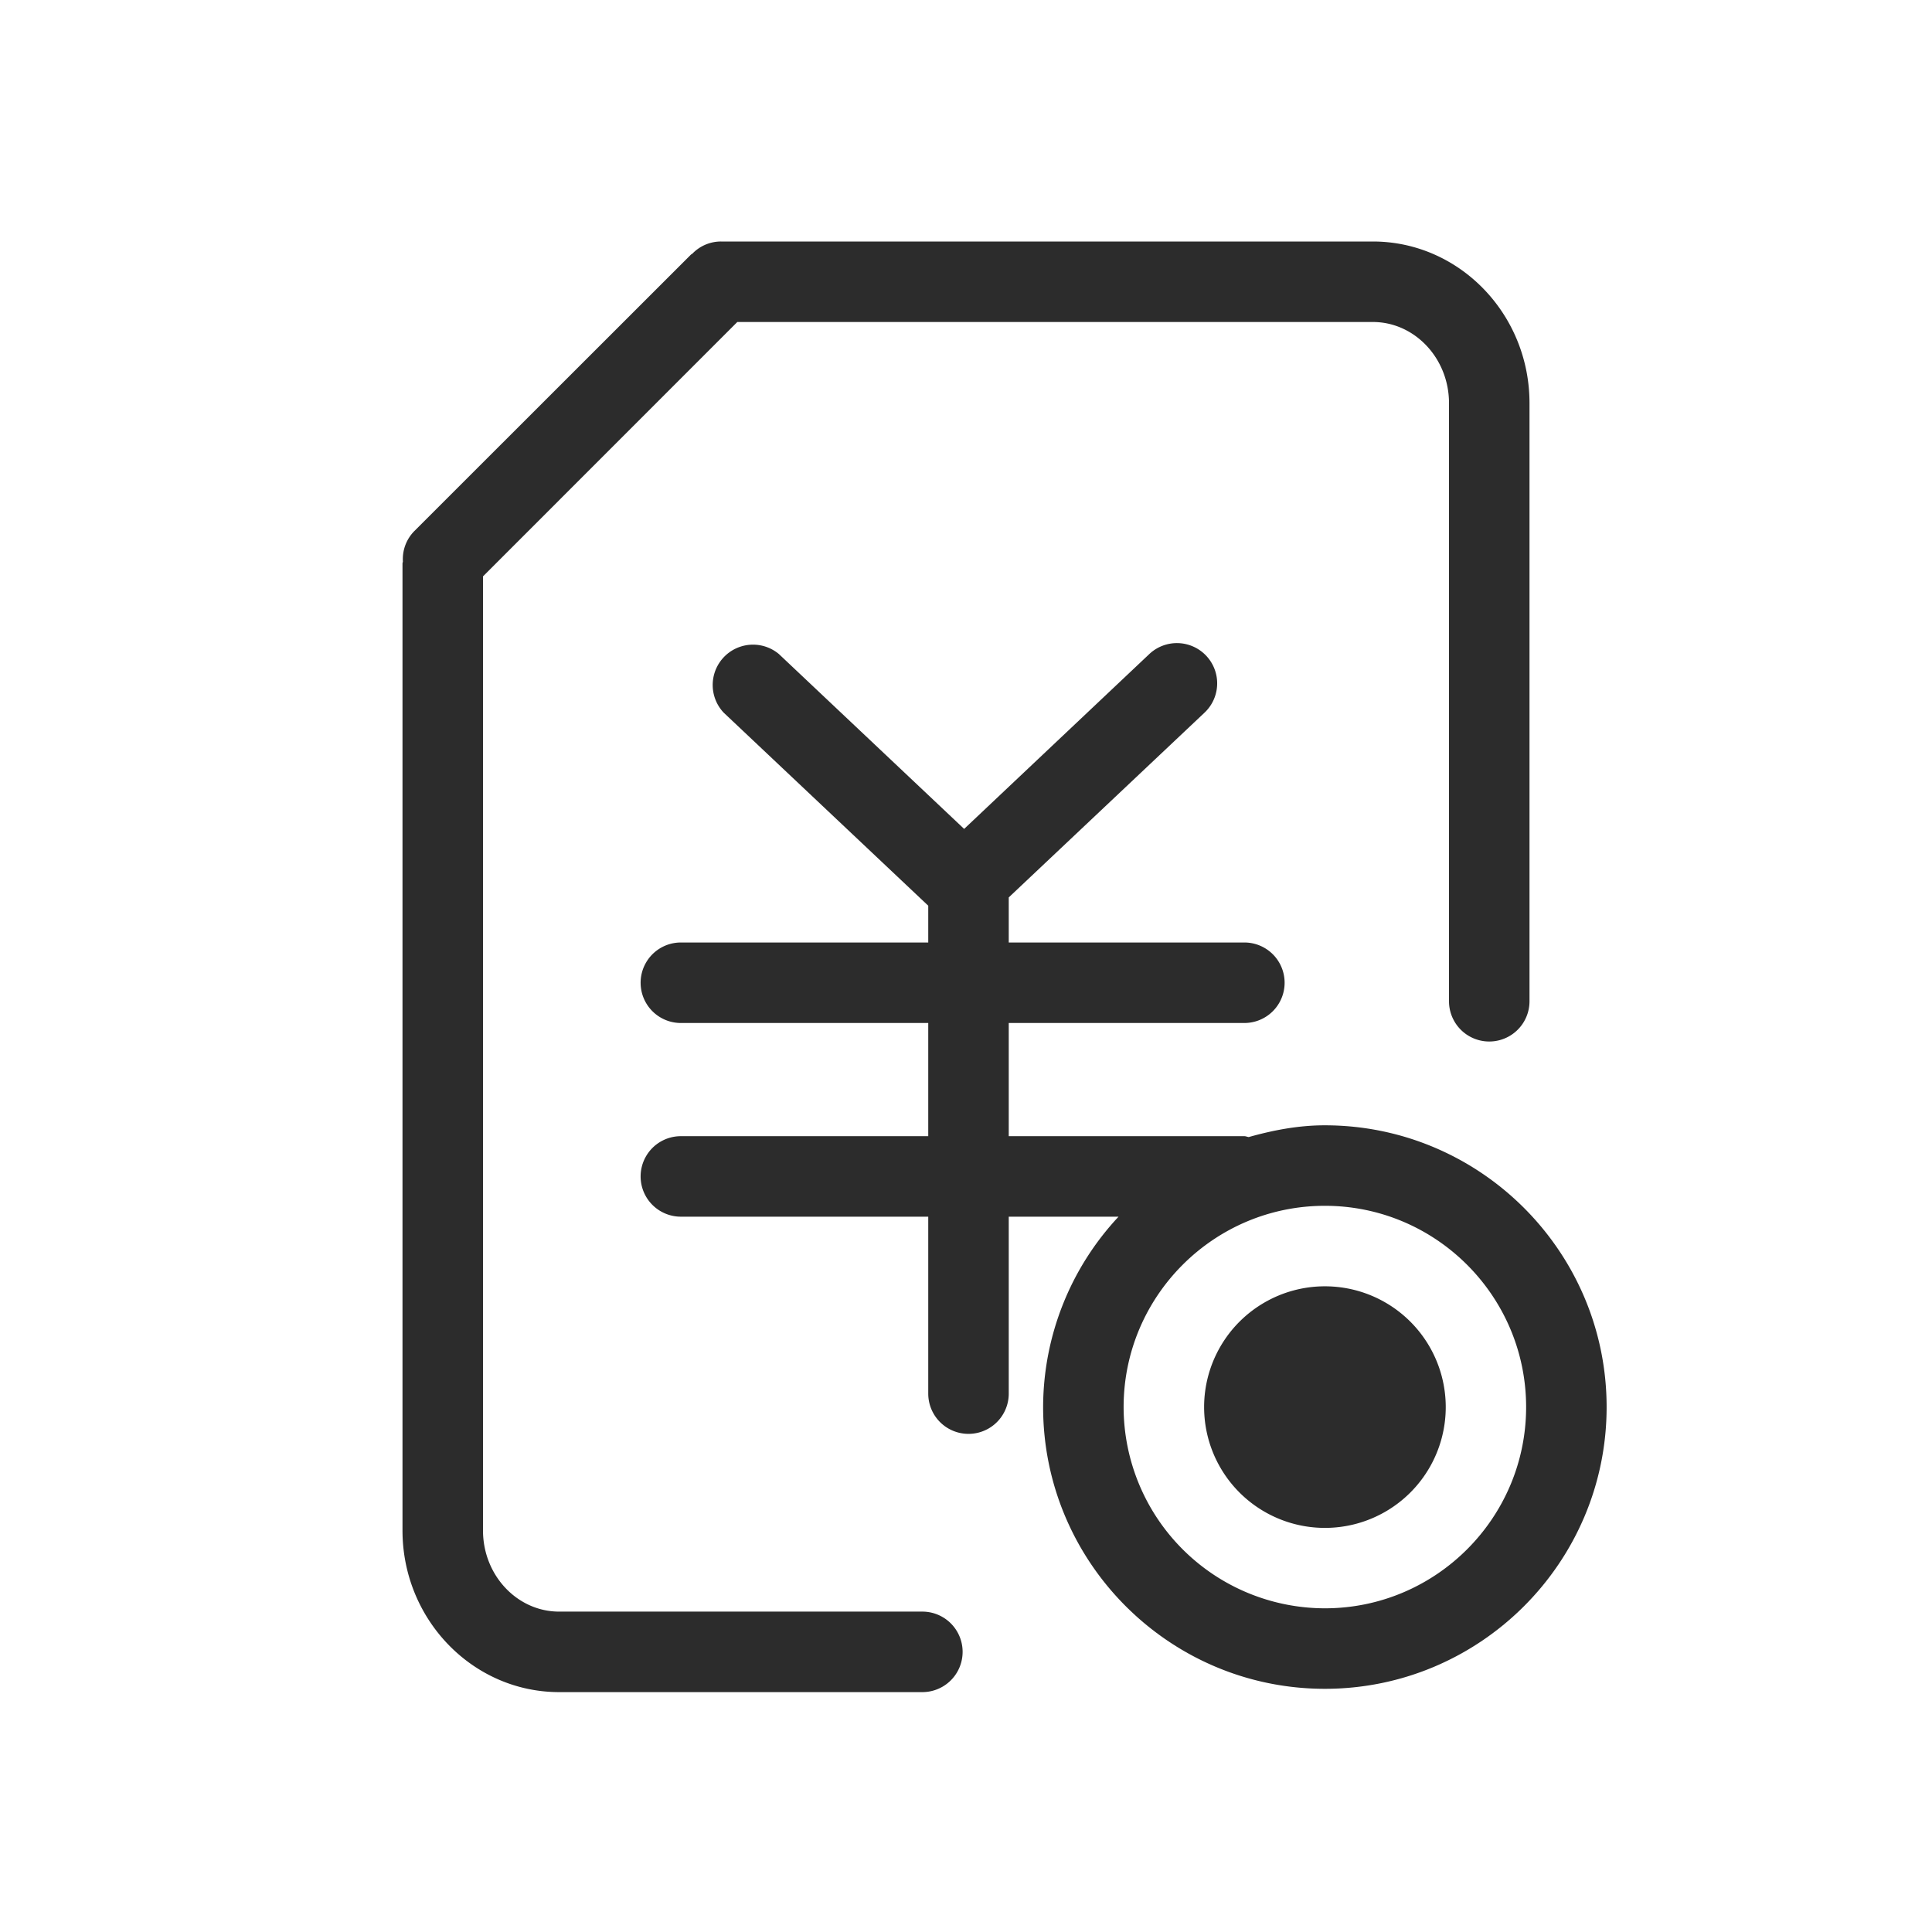 <svg t="1686833524111" class="icon" viewBox="0 0 1024 1024" version="1.1" xmlns="http://www.w3.org/2000/svg" p-id="17387" width="200" height="200"><path d="M488.875 854.187H296.363c-22.229 0-40.363-19.243-40.363-43.008V305.493L390.784 170.667h336.853c22.229 0 40.363 19.328 40.363 43.008v317.013a21.333 21.333 0 0 0 42.667 0v-317.013C810.667 166.4 773.419 128 727.637 128H382.208a21.077 21.077 0 0 0-15.189 6.4c-0.299 0.299-0.64 0.341-0.896 0.64L219.563 281.515a21.163 21.163 0 0 0-6.016 16.128C213.504 297.984 213.333 298.325 213.333 298.667v512.512c0 47.232 37.248 85.675 83.029 85.675h192.512a21.333 21.333 0 0 0 0-42.667" fill="#2c2c2c" p-id="17388"></path><path d="M702.208 681.771a64 64 0 1 0 0.043 128.043 64 64 0 0 0 0-128.043" fill="#2c2c2c" p-id="17389"></path><path d="M702.208 852.437a106.795 106.795 0 0 1-106.667-106.667c0-58.795 47.829-106.667 106.667-106.667s106.667 47.872 106.667 106.667-47.829 106.667-106.667 106.667m0-256c-14.08 0-27.435 2.603-40.363 6.229-0.768-0.085-1.493-0.469-2.304-0.469h-124.885v-59.989h124.885a21.333 21.333 0 0 0 0-42.667h-124.885v-23.893l103.765-97.92a21.333 21.333 0 0 0-29.269-31.061l-98.133 92.672-98.176-92.672a21.376 21.376 0 0 0-29.269 31.061l108.416 102.315v19.499H360.875a21.333 21.333 0 0 0 0 42.667h131.115v59.989H360.875a21.333 21.333 0 0 0 0 42.667h131.115v93.781a21.333 21.333 0 1 0 42.667 0v-93.781h58.197a148.181 148.181 0 0 0-39.979 100.907c0 82.347 66.987 149.333 149.333 149.333s149.333-66.987 149.333-149.333-66.987-149.333-149.333-149.333" fill="#2c2c2c" p-id="17390"></path></svg>